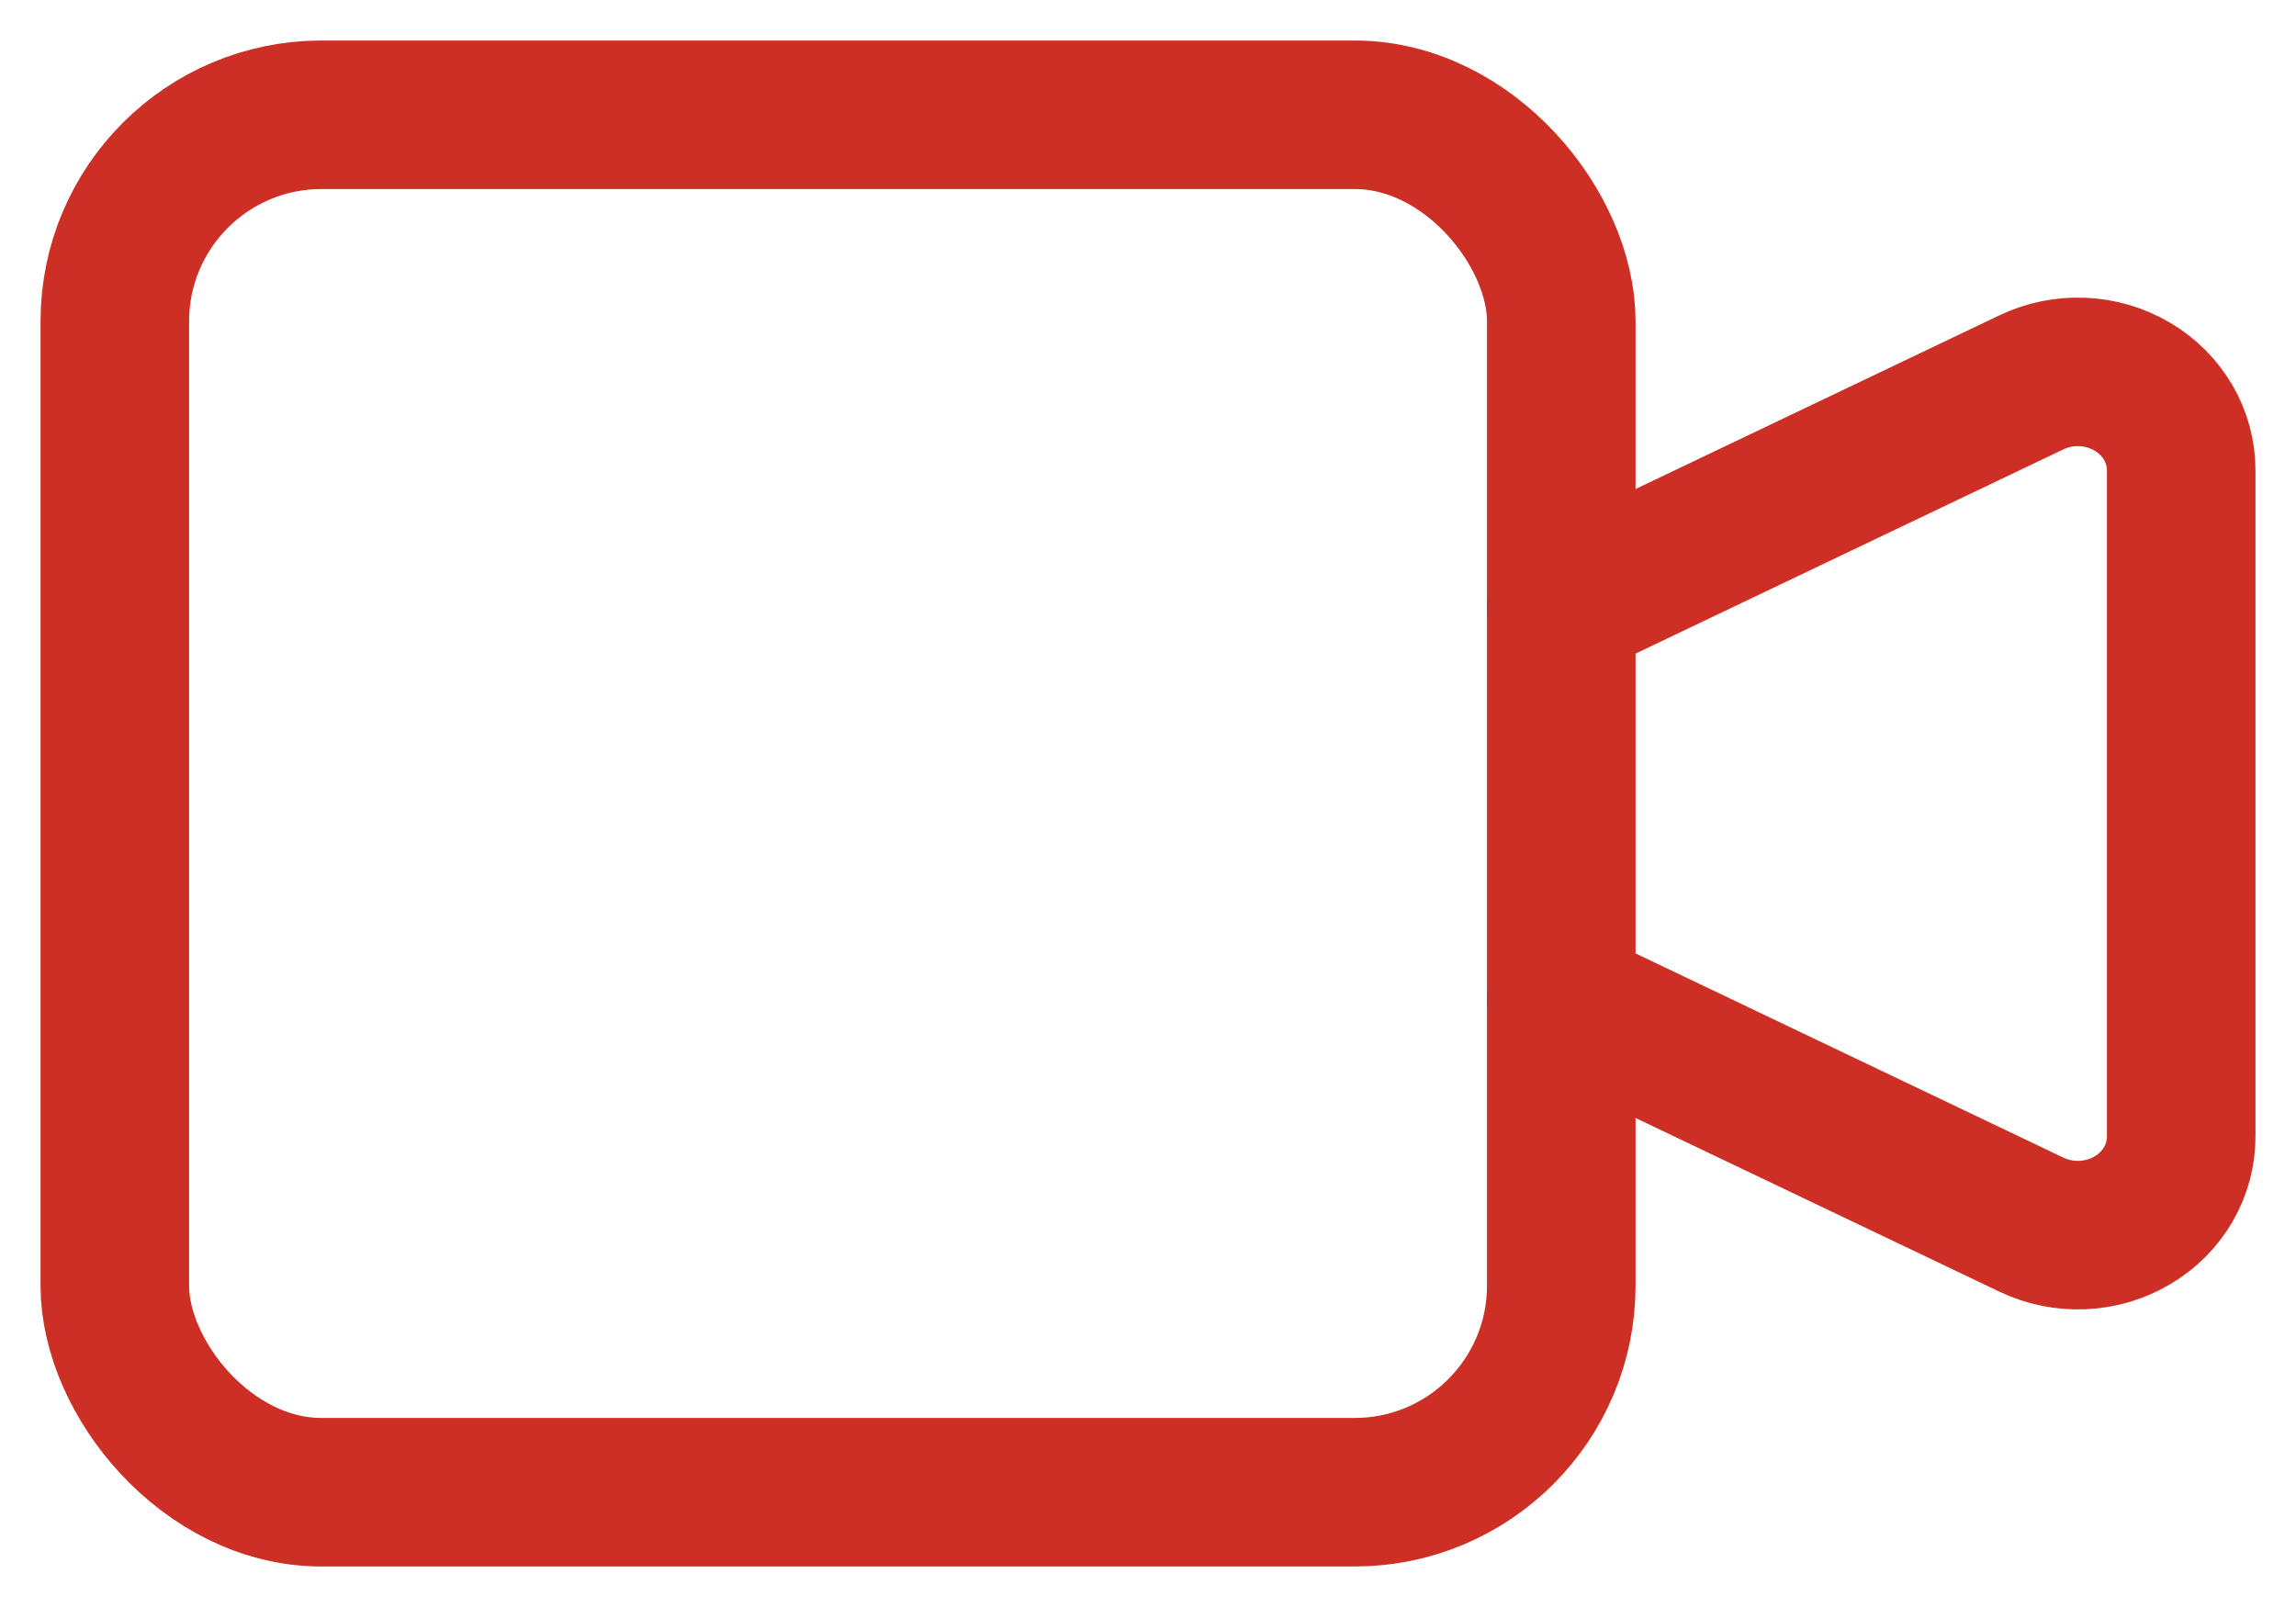 <?xml version="1.0" encoding="UTF-8"?>
<svg width="20px" height="14px" viewBox="0 0 20 14" version="1.1" xmlns="http://www.w3.org/2000/svg" xmlns:xlink="http://www.w3.org/1999/xlink">
    <title>4</title>
    <g id="Service-Menu" stroke="none" stroke-width="1" fill="none" fill-rule="evenodd" stroke-linecap="round" stroke-linejoin="round">
        <g id="Home--Copy-5" transform="translate(-1084, -342)" stroke="#CE2F25" stroke-width="1.294">
            <g id="4" transform="translate(1085, 343)">
                <rect id="Rectangle" x="0" y="0" width="12.6" height="12" rx="1.8"></rect>
                <path d="M12.6,4.286 L16.695,2.331 C16.975,2.197 17.308,2.211 17.575,2.369 C17.841,2.526 18.002,2.804 18,3.103 L18,8.897 C18.002,9.196 17.841,9.474 17.575,9.631 C17.308,9.789 16.975,9.803 16.695,9.669 L12.6,7.714" id="Path"></path>
            </g>
        </g>
    </g>
</svg>